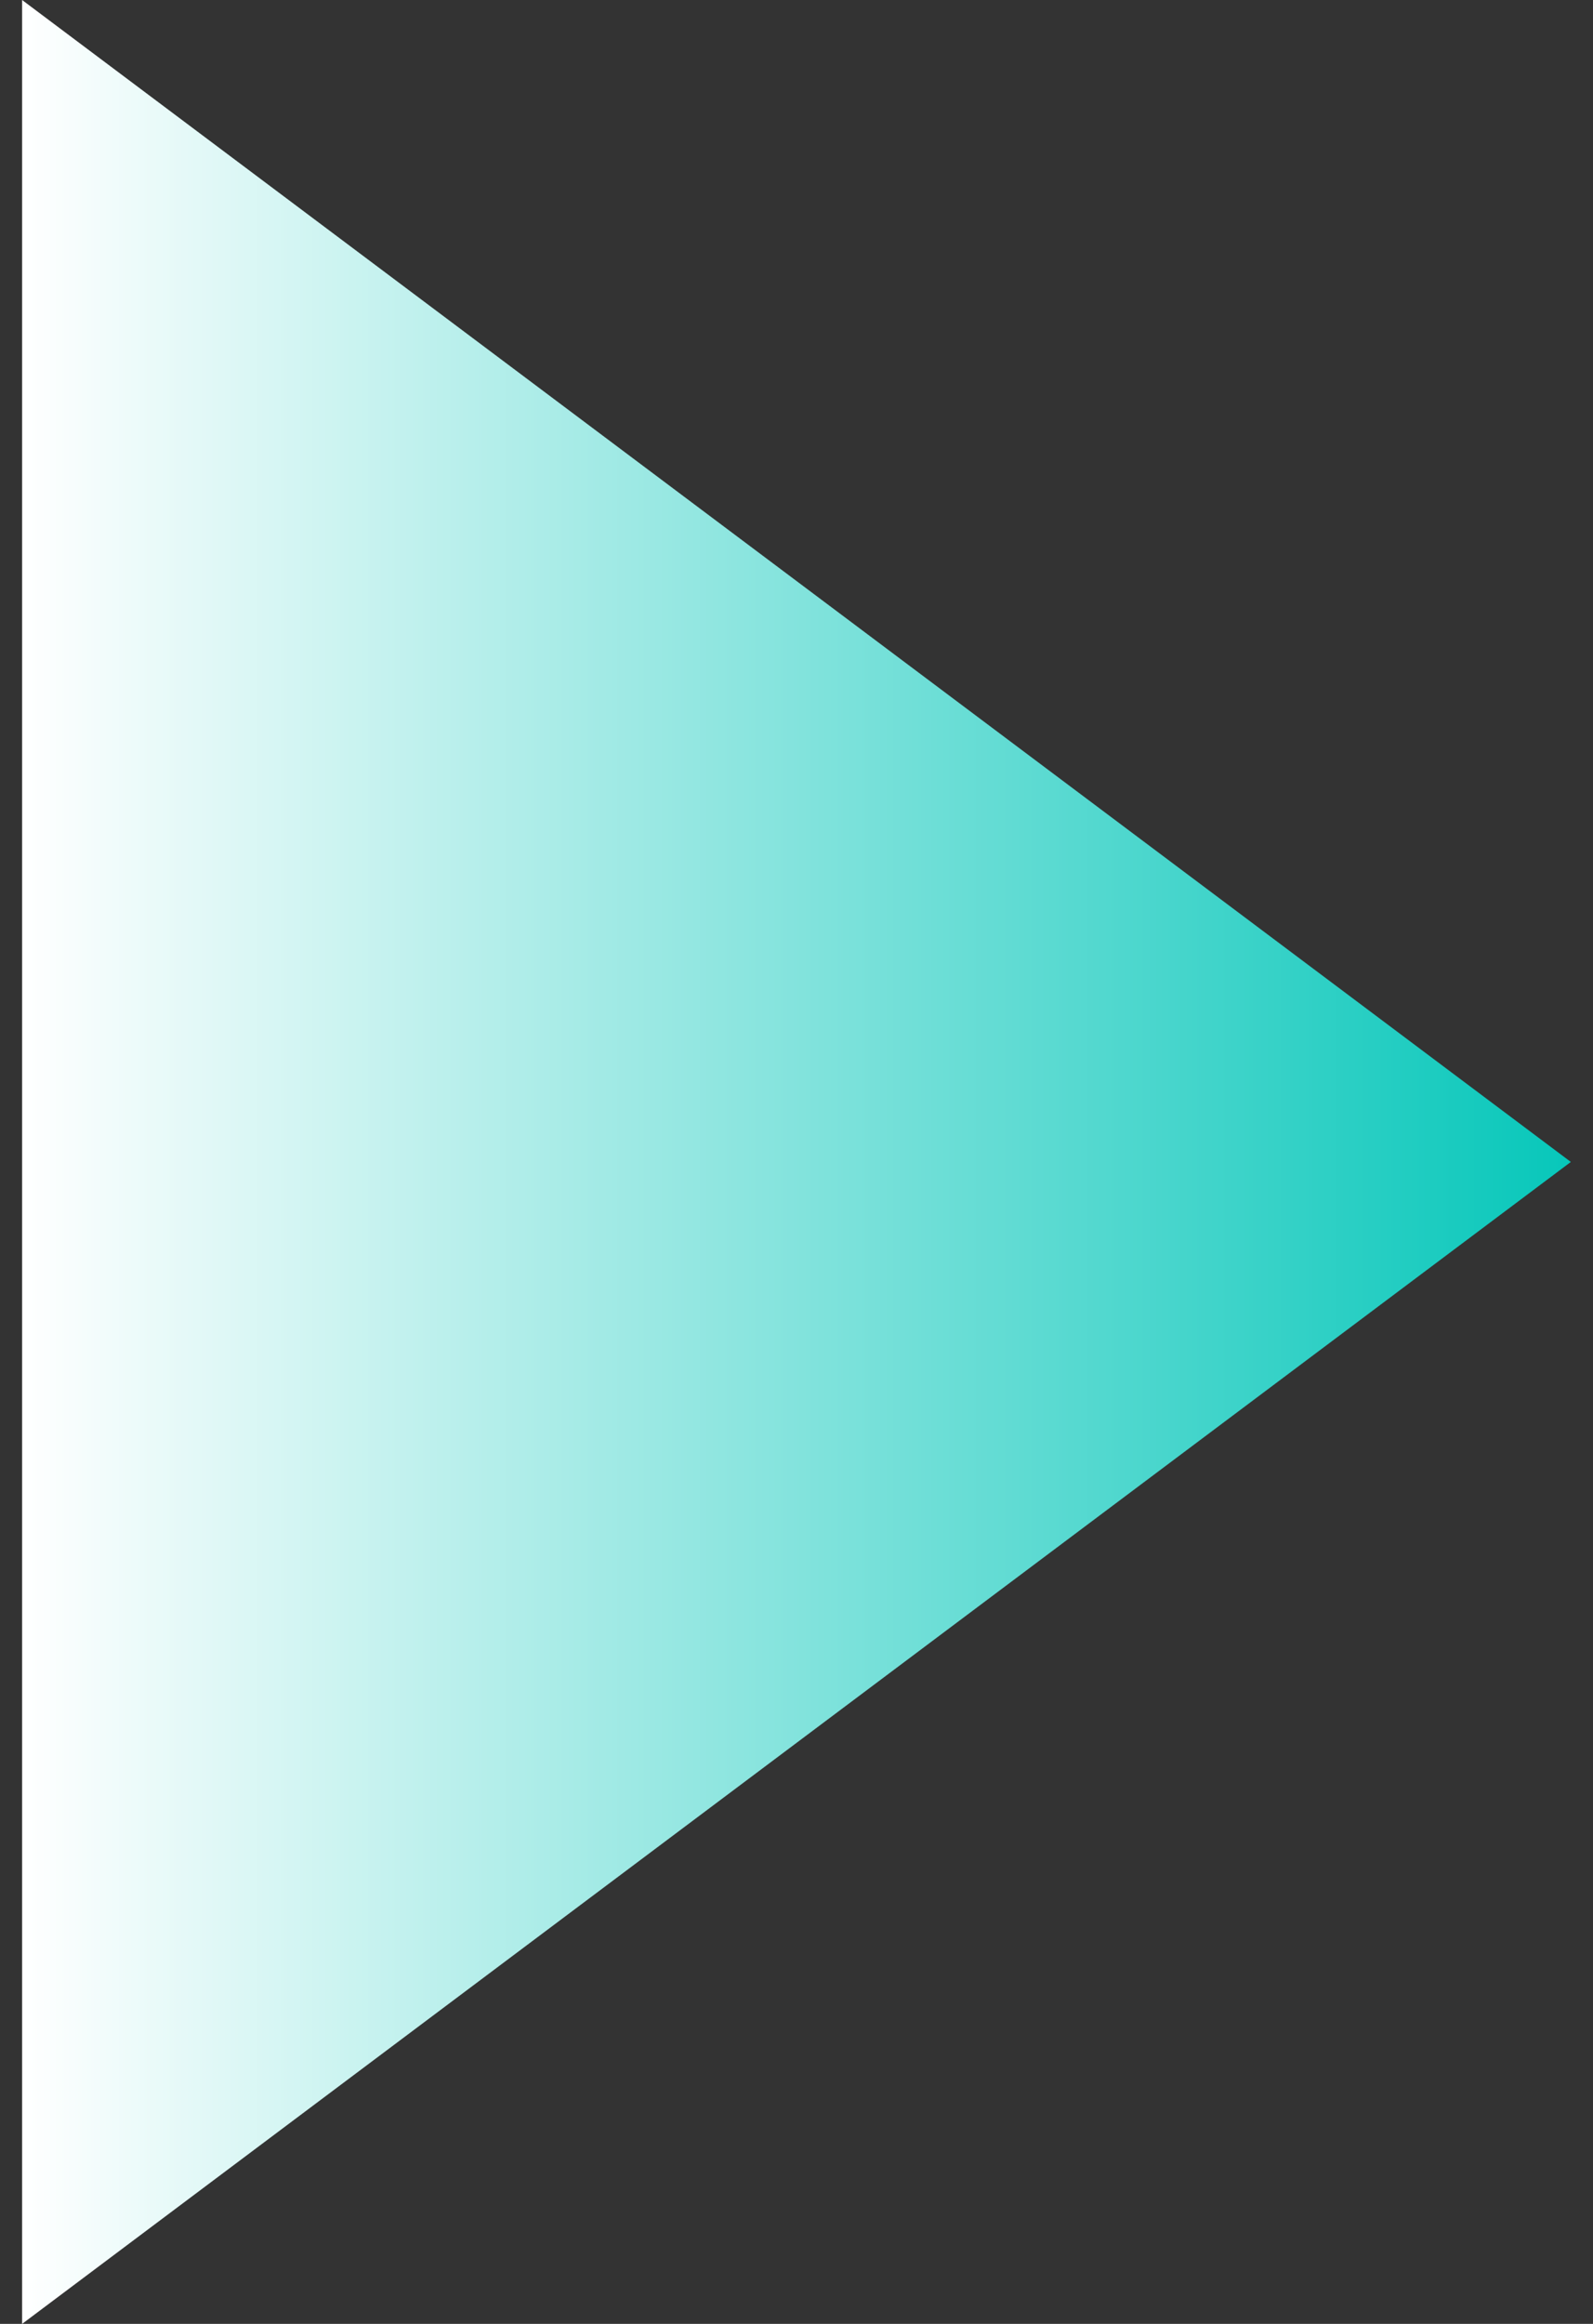 <svg width="24" height="35" viewBox="0 0 24 35" fill="none" xmlns="http://www.w3.org/2000/svg">
<rect x="0" y="0" width="24" height="35" fill="#333333" stroke="none"/>
<path d="M23.666 17.5L0.333 35L0.333 -1.01993e-06L23.666 17.5Z" fill="url(#paint0_linear_15830_68544)"/>
<defs>
<linearGradient id="paint0_linear_15830_68544" x1="23.666" y1="17.5" x2="0.333" y2="17.5" gradientUnits="userSpaceOnUse">
<stop stop-color="#07C7BA"/>
<stop offset="1" stop-color="white"/>
</linearGradient>
</defs>
</svg>

